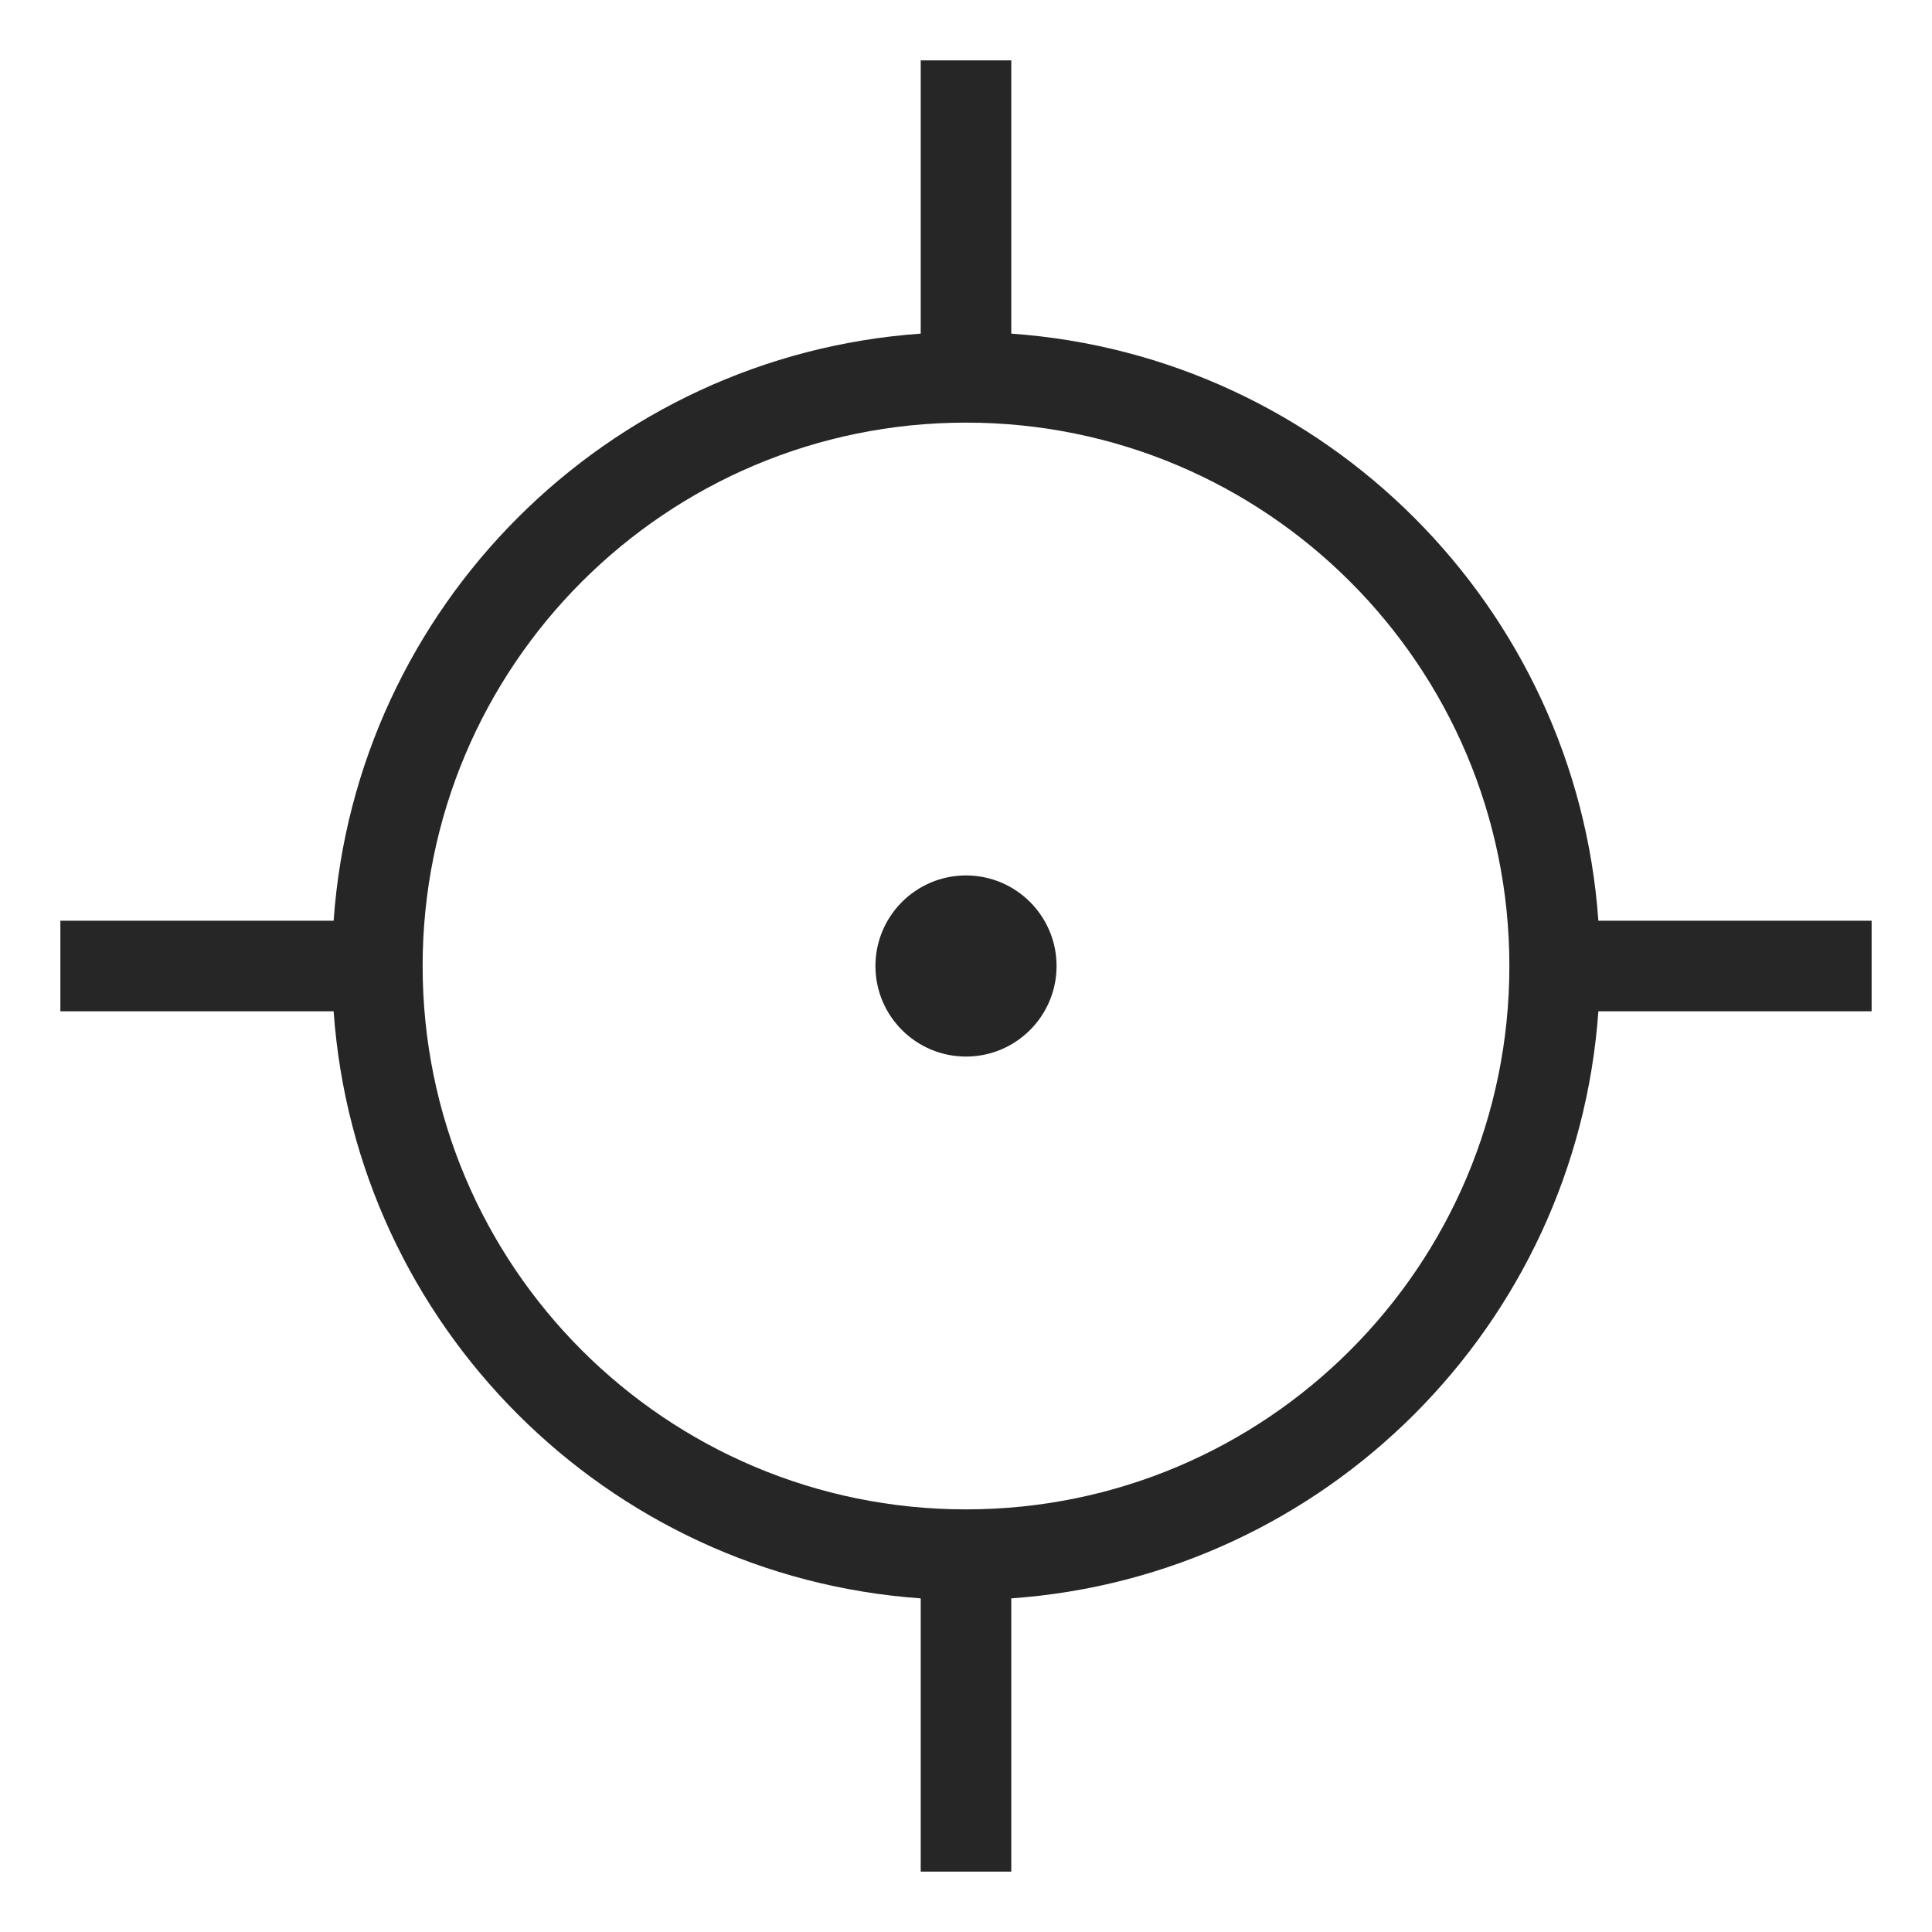 <?xml version="1.0" encoding="UTF-8"?>
<svg width="32px" height="32px" viewBox="0 0 32 32" version="1.1" xmlns="http://www.w3.org/2000/svg" xmlns:xlink="http://www.w3.org/1999/xlink">
    <title>3</title>
    <g id="3" stroke="none" stroke-width="1" fill="none" fill-rule="evenodd" fill-opacity="0.85">
        <g id="iconfinder_location_located_gps_map_position_tracking_3351789" transform="translate(1, 1)" fill="#000000" fill-rule="nonzero">
            <path d="M15.75,25.474 L15.75,30 L14.25,30 L14.25,25.474 C9.049,25.107 4.893,20.951 4.526,15.75 L0,15.75 L0,14.25 L4.526,14.25 C4.893,9.049 9.049,4.893 14.25,4.526 L14.25,0 L15.75,0 L15.75,4.526 C20.951,4.893 25.107,9.049 25.474,14.25 L30,14.25 L30,15.75 L25.474,15.75 C25.107,20.951 20.951,25.107 15.75,25.474 Z M6,15 C6,19.971 10.029,24 15,24 C19.971,24 24,19.971 24,15 C24,10.029 19.971,6 15,6 C10.029,6 6,10.029 6,15 Z M15,16.5 C14.172,16.5 13.5,15.828 13.5,15 C13.5,14.172 14.172,13.5 15,13.5 C15.828,13.5 16.5,14.172 16.5,15 C16.5,15.828 15.828,16.5 15,16.5 Z" id="Shape"></path>
        </g>
    </g>
</svg>